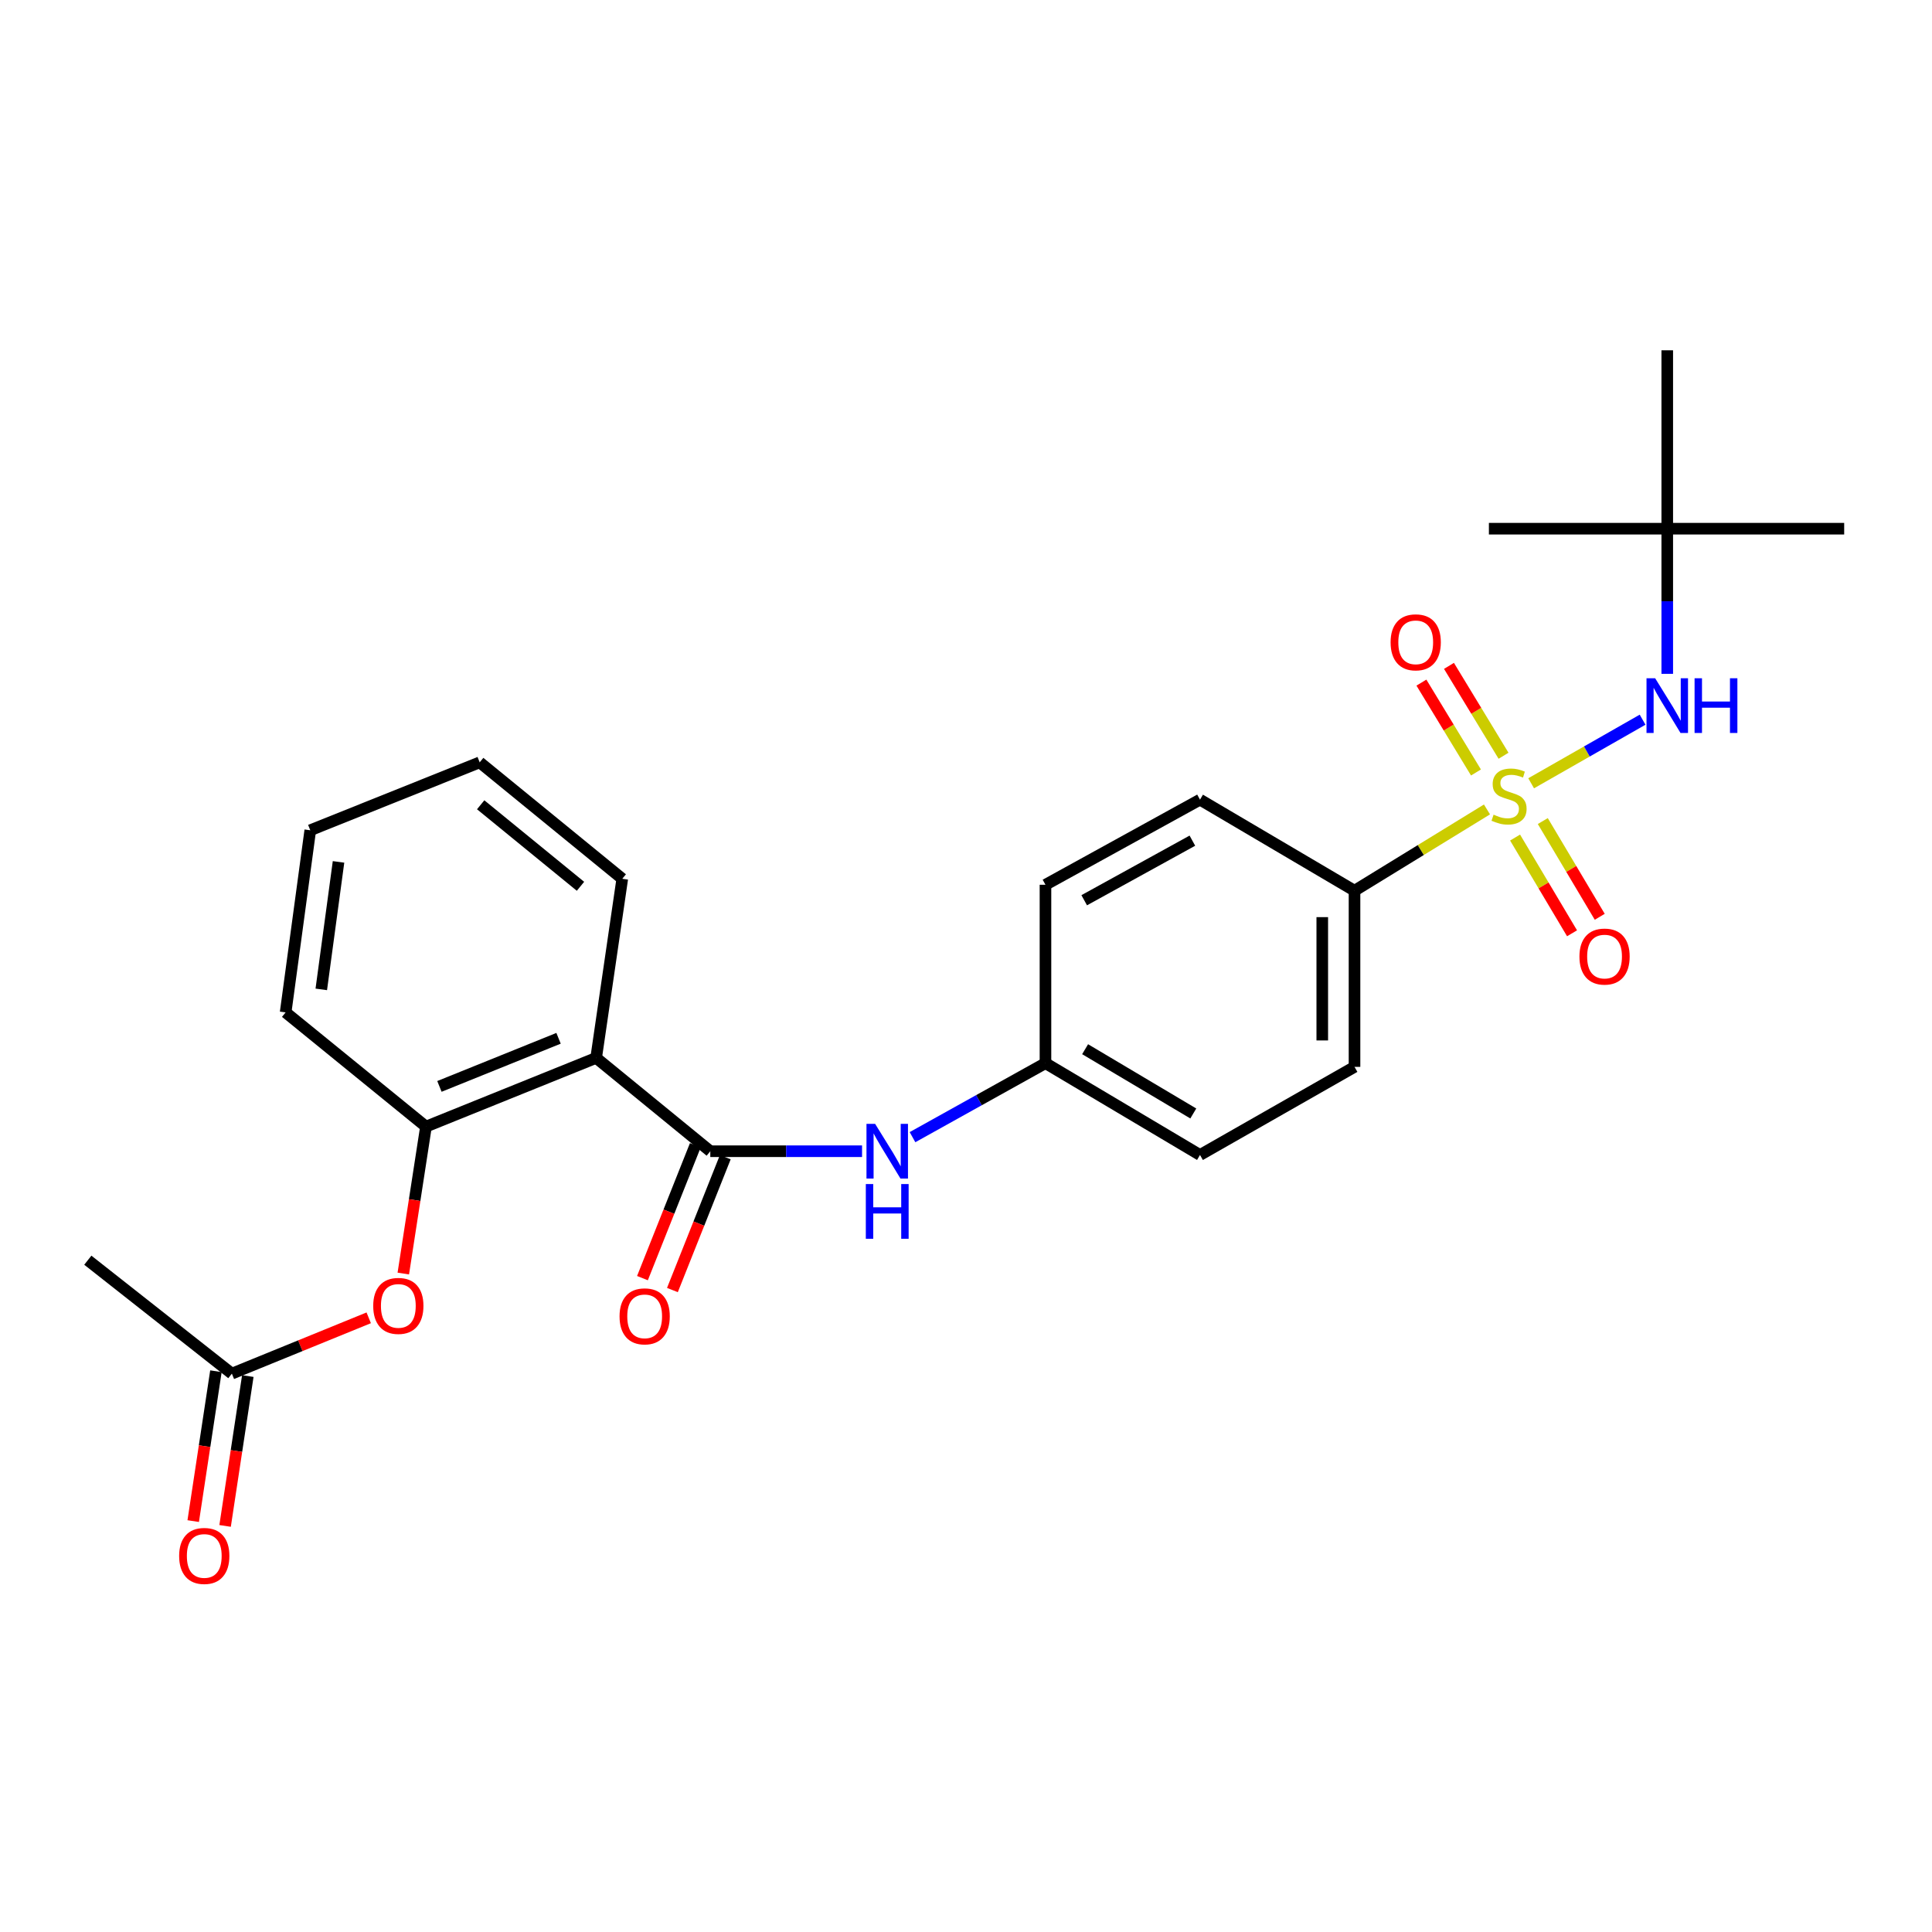 <?xml version='1.0' encoding='iso-8859-1'?>
<svg version='1.1' baseProfile='full'
              xmlns='http://www.w3.org/2000/svg'
                      xmlns:rdkit='http://www.rdkit.org/xml'
                      xmlns:xlink='http://www.w3.org/1999/xlink'
                  xml:space='preserve'
width='1000px' height='1000px' viewBox='0 0 1000 1000'>
<!-- END OF HEADER -->
<rect style='opacity:1.0;fill:#FFFFFF;stroke:none' width='1000' height='1000' x='0' y='0'> </rect>
<path class='bond-2' d='M 792.519,405.425 L 821.36,388.968' style='fill:none;fill-rule:evenodd;stroke:#CCCC00;stroke-width:6px;stroke-linecap:butt;stroke-linejoin:miter;stroke-opacity:1' />
<path class='bond-2' d='M 821.36,388.968 L 850.201,372.512' style='fill:none;fill-rule:evenodd;stroke:#0000FF;stroke-width:6px;stroke-linecap:butt;stroke-linejoin:miter;stroke-opacity:1' />
<path class='bond-5' d='M 769.656,418.962 L 735.376,439.997' style='fill:none;fill-rule:evenodd;stroke:#CCCC00;stroke-width:6px;stroke-linecap:butt;stroke-linejoin:miter;stroke-opacity:1' />
<path class='bond-5' d='M 735.376,439.997 L 701.096,461.031' style='fill:none;fill-rule:evenodd;stroke:#000000;stroke-width:6px;stroke-linecap:butt;stroke-linejoin:miter;stroke-opacity:1' />
<path class='bond-7' d='M 784.201,433.515 L 798.943,458.291' style='fill:none;fill-rule:evenodd;stroke:#CCCC00;stroke-width:6px;stroke-linecap:butt;stroke-linejoin:miter;stroke-opacity:1' />
<path class='bond-7' d='M 798.943,458.291 L 813.684,483.068' style='fill:none;fill-rule:evenodd;stroke:#FF0000;stroke-width:6px;stroke-linecap:butt;stroke-linejoin:miter;stroke-opacity:1' />
<path class='bond-7' d='M 798.545,424.981 L 813.286,449.757' style='fill:none;fill-rule:evenodd;stroke:#CCCC00;stroke-width:6px;stroke-linecap:butt;stroke-linejoin:miter;stroke-opacity:1' />
<path class='bond-7' d='M 813.286,449.757 L 828.028,474.533' style='fill:none;fill-rule:evenodd;stroke:#FF0000;stroke-width:6px;stroke-linecap:butt;stroke-linejoin:miter;stroke-opacity:1' />
<path class='bond-8' d='M 778.229,391.173 L 764.108,367.915' style='fill:none;fill-rule:evenodd;stroke:#CCCC00;stroke-width:6px;stroke-linecap:butt;stroke-linejoin:miter;stroke-opacity:1' />
<path class='bond-8' d='M 764.108,367.915 L 749.987,344.658' style='fill:none;fill-rule:evenodd;stroke:#FF0000;stroke-width:6px;stroke-linecap:butt;stroke-linejoin:miter;stroke-opacity:1' />
<path class='bond-8' d='M 763.962,399.835 L 749.841,376.578' style='fill:none;fill-rule:evenodd;stroke:#CCCC00;stroke-width:6px;stroke-linecap:butt;stroke-linejoin:miter;stroke-opacity:1' />
<path class='bond-8' d='M 749.841,376.578 L 735.72,353.32' style='fill:none;fill-rule:evenodd;stroke:#FF0000;stroke-width:6px;stroke-linecap:butt;stroke-linejoin:miter;stroke-opacity:1' />
<path class='bond-0' d='M 367.651,595.874 L 406.925,595.874' style='fill:none;fill-rule:evenodd;stroke:#000000;stroke-width:6px;stroke-linecap:butt;stroke-linejoin:miter;stroke-opacity:1' />
<path class='bond-0' d='M 406.925,595.874 L 446.199,595.874' style='fill:none;fill-rule:evenodd;stroke:#0000FF;stroke-width:6px;stroke-linecap:butt;stroke-linejoin:miter;stroke-opacity:1' />
<path class='bond-1' d='M 367.651,595.874 L 308.566,547.564' style='fill:none;fill-rule:evenodd;stroke:#000000;stroke-width:6px;stroke-linecap:butt;stroke-linejoin:miter;stroke-opacity:1' />
<path class='bond-10' d='M 359.897,592.789 L 346.216,627.171' style='fill:none;fill-rule:evenodd;stroke:#000000;stroke-width:6px;stroke-linecap:butt;stroke-linejoin:miter;stroke-opacity:1' />
<path class='bond-10' d='M 346.216,627.171 L 332.535,661.554' style='fill:none;fill-rule:evenodd;stroke:#FF0000;stroke-width:6px;stroke-linecap:butt;stroke-linejoin:miter;stroke-opacity:1' />
<path class='bond-10' d='M 375.405,598.96 L 361.724,633.342' style='fill:none;fill-rule:evenodd;stroke:#000000;stroke-width:6px;stroke-linecap:butt;stroke-linejoin:miter;stroke-opacity:1' />
<path class='bond-10' d='M 361.724,633.342 L 348.043,667.725' style='fill:none;fill-rule:evenodd;stroke:#FF0000;stroke-width:6px;stroke-linecap:butt;stroke-linejoin:miter;stroke-opacity:1' />
<path class='bond-3' d='M 308.566,547.564 L 220.485,583.134' style='fill:none;fill-rule:evenodd;stroke:#000000;stroke-width:6px;stroke-linecap:butt;stroke-linejoin:miter;stroke-opacity:1' />
<path class='bond-3' d='M 289.104,537.423 L 227.447,562.322' style='fill:none;fill-rule:evenodd;stroke:#000000;stroke-width:6px;stroke-linecap:butt;stroke-linejoin:miter;stroke-opacity:1' />
<path class='bond-18' d='M 308.566,547.564 L 322.086,454.856' style='fill:none;fill-rule:evenodd;stroke:#000000;stroke-width:6px;stroke-linecap:butt;stroke-linejoin:miter;stroke-opacity:1' />
<path class='bond-11' d='M 862.969,348.777 L 862.969,311.213' style='fill:none;fill-rule:evenodd;stroke:#0000FF;stroke-width:6px;stroke-linecap:butt;stroke-linejoin:miter;stroke-opacity:1' />
<path class='bond-11' d='M 862.969,311.213 L 862.969,273.65' style='fill:none;fill-rule:evenodd;stroke:#000000;stroke-width:6px;stroke-linecap:butt;stroke-linejoin:miter;stroke-opacity:1' />
<path class='bond-6' d='M 220.485,583.134 L 214.617,621.16' style='fill:none;fill-rule:evenodd;stroke:#000000;stroke-width:6px;stroke-linecap:butt;stroke-linejoin:miter;stroke-opacity:1' />
<path class='bond-6' d='M 214.617,621.16 L 208.749,659.186' style='fill:none;fill-rule:evenodd;stroke:#FF0000;stroke-width:6px;stroke-linecap:butt;stroke-linejoin:miter;stroke-opacity:1' />
<path class='bond-19' d='M 220.485,583.134 L 147.843,524.011' style='fill:none;fill-rule:evenodd;stroke:#000000;stroke-width:6px;stroke-linecap:butt;stroke-linejoin:miter;stroke-opacity:1' />
<path class='bond-4' d='M 472.312,588.593 L 506.723,569.441' style='fill:none;fill-rule:evenodd;stroke:#0000FF;stroke-width:6px;stroke-linecap:butt;stroke-linejoin:miter;stroke-opacity:1' />
<path class='bond-4' d='M 506.723,569.441 L 541.133,550.29' style='fill:none;fill-rule:evenodd;stroke:#000000;stroke-width:6px;stroke-linecap:butt;stroke-linejoin:miter;stroke-opacity:1' />
<path class='bond-13' d='M 701.096,461.031 L 701.096,552.209' style='fill:none;fill-rule:evenodd;stroke:#000000;stroke-width:6px;stroke-linecap:butt;stroke-linejoin:miter;stroke-opacity:1' />
<path class='bond-13' d='M 684.405,474.708 L 684.405,538.533' style='fill:none;fill-rule:evenodd;stroke:#000000;stroke-width:6px;stroke-linecap:butt;stroke-linejoin:miter;stroke-opacity:1' />
<path class='bond-14' d='M 701.096,461.031 L 621.119,413.898' style='fill:none;fill-rule:evenodd;stroke:#000000;stroke-width:6px;stroke-linecap:butt;stroke-linejoin:miter;stroke-opacity:1' />
<path class='bond-9' d='M 190.851,682.102 L 155.434,696.548' style='fill:none;fill-rule:evenodd;stroke:#FF0000;stroke-width:6px;stroke-linecap:butt;stroke-linejoin:miter;stroke-opacity:1' />
<path class='bond-9' d='M 155.434,696.548 L 120.016,710.994' style='fill:none;fill-rule:evenodd;stroke:#000000;stroke-width:6px;stroke-linecap:butt;stroke-linejoin:miter;stroke-opacity:1' />
<path class='bond-12' d='M 111.765,709.744 L 105.886,748.529' style='fill:none;fill-rule:evenodd;stroke:#000000;stroke-width:6px;stroke-linecap:butt;stroke-linejoin:miter;stroke-opacity:1' />
<path class='bond-12' d='M 105.886,748.529 L 100.007,787.315' style='fill:none;fill-rule:evenodd;stroke:#FF0000;stroke-width:6px;stroke-linecap:butt;stroke-linejoin:miter;stroke-opacity:1' />
<path class='bond-12' d='M 128.267,712.245 L 122.388,751.031' style='fill:none;fill-rule:evenodd;stroke:#000000;stroke-width:6px;stroke-linecap:butt;stroke-linejoin:miter;stroke-opacity:1' />
<path class='bond-12' d='M 122.388,751.031 L 116.51,789.816' style='fill:none;fill-rule:evenodd;stroke:#FF0000;stroke-width:6px;stroke-linecap:butt;stroke-linejoin:miter;stroke-opacity:1' />
<path class='bond-20' d='M 120.016,710.994 L 45.455,652.28' style='fill:none;fill-rule:evenodd;stroke:#000000;stroke-width:6px;stroke-linecap:butt;stroke-linejoin:miter;stroke-opacity:1' />
<path class='bond-21' d='M 862.969,273.65 L 862.969,181.312' style='fill:none;fill-rule:evenodd;stroke:#000000;stroke-width:6px;stroke-linecap:butt;stroke-linejoin:miter;stroke-opacity:1' />
<path class='bond-22' d='M 862.969,273.65 L 770.65,273.65' style='fill:none;fill-rule:evenodd;stroke:#000000;stroke-width:6px;stroke-linecap:butt;stroke-linejoin:miter;stroke-opacity:1' />
<path class='bond-23' d='M 862.969,273.65 L 954.545,273.65' style='fill:none;fill-rule:evenodd;stroke:#000000;stroke-width:6px;stroke-linecap:butt;stroke-linejoin:miter;stroke-opacity:1' />
<path class='bond-17' d='M 701.096,552.209 L 621.119,597.812' style='fill:none;fill-rule:evenodd;stroke:#000000;stroke-width:6px;stroke-linecap:butt;stroke-linejoin:miter;stroke-opacity:1' />
<path class='bond-16' d='M 621.119,413.898 L 541.133,457.953' style='fill:none;fill-rule:evenodd;stroke:#000000;stroke-width:6px;stroke-linecap:butt;stroke-linejoin:miter;stroke-opacity:1' />
<path class='bond-16' d='M 617.174,435.127 L 561.184,465.965' style='fill:none;fill-rule:evenodd;stroke:#000000;stroke-width:6px;stroke-linecap:butt;stroke-linejoin:miter;stroke-opacity:1' />
<path class='bond-15' d='M 541.133,550.29 L 541.133,457.953' style='fill:none;fill-rule:evenodd;stroke:#000000;stroke-width:6px;stroke-linecap:butt;stroke-linejoin:miter;stroke-opacity:1' />
<path class='bond-26' d='M 541.133,550.29 L 621.119,597.812' style='fill:none;fill-rule:evenodd;stroke:#000000;stroke-width:6px;stroke-linecap:butt;stroke-linejoin:miter;stroke-opacity:1' />
<path class='bond-26' d='M 561.657,543.069 L 617.647,576.335' style='fill:none;fill-rule:evenodd;stroke:#000000;stroke-width:6px;stroke-linecap:butt;stroke-linejoin:miter;stroke-opacity:1' />
<path class='bond-24' d='M 322.086,454.856 L 248.285,394.584' style='fill:none;fill-rule:evenodd;stroke:#000000;stroke-width:6px;stroke-linecap:butt;stroke-linejoin:miter;stroke-opacity:1' />
<path class='bond-24' d='M 300.458,458.742 L 248.797,416.552' style='fill:none;fill-rule:evenodd;stroke:#000000;stroke-width:6px;stroke-linecap:butt;stroke-linejoin:miter;stroke-opacity:1' />
<path class='bond-27' d='M 147.843,524.011 L 160.593,429.736' style='fill:none;fill-rule:evenodd;stroke:#000000;stroke-width:6px;stroke-linecap:butt;stroke-linejoin:miter;stroke-opacity:1' />
<path class='bond-27' d='M 166.296,512.107 L 175.221,446.114' style='fill:none;fill-rule:evenodd;stroke:#000000;stroke-width:6px;stroke-linecap:butt;stroke-linejoin:miter;stroke-opacity:1' />
<path class='bond-25' d='M 248.285,394.584 L 160.593,429.736' style='fill:none;fill-rule:evenodd;stroke:#000000;stroke-width:6px;stroke-linecap:butt;stroke-linejoin:miter;stroke-opacity:1' />
<path  class='atom-0' d='M 773.082 421.671
Q 773.402 421.791, 774.722 422.351
Q 776.042 422.911, 777.482 423.271
Q 778.962 423.591, 780.402 423.591
Q 783.082 423.591, 784.642 422.311
Q 786.202 420.991, 786.202 418.711
Q 786.202 417.151, 785.402 416.191
Q 784.642 415.231, 783.442 414.711
Q 782.242 414.191, 780.242 413.591
Q 777.722 412.831, 776.202 412.111
Q 774.722 411.391, 773.642 409.871
Q 772.602 408.351, 772.602 405.791
Q 772.602 402.231, 775.002 400.031
Q 777.442 397.831, 782.242 397.831
Q 785.522 397.831, 789.242 399.391
L 788.322 402.471
Q 784.922 401.071, 782.362 401.071
Q 779.602 401.071, 778.082 402.231
Q 776.562 403.351, 776.602 405.311
Q 776.602 406.831, 777.362 407.751
Q 778.162 408.671, 779.282 409.191
Q 780.442 409.711, 782.362 410.311
Q 784.922 411.111, 786.442 411.911
Q 787.962 412.711, 789.042 414.351
Q 790.162 415.951, 790.162 418.711
Q 790.162 422.631, 787.522 424.751
Q 784.922 426.831, 780.562 426.831
Q 778.042 426.831, 776.122 426.271
Q 774.242 425.751, 772.002 424.831
L 773.082 421.671
' fill='#CCCC00'/>
<path  class='atom-3' d='M 856.709 351.066
L 865.989 366.066
Q 866.909 367.546, 868.389 370.226
Q 869.869 372.906, 869.949 373.066
L 869.949 351.066
L 873.709 351.066
L 873.709 379.386
L 869.829 379.386
L 859.869 362.986
Q 858.709 361.066, 857.469 358.866
Q 856.269 356.666, 855.909 355.986
L 855.909 379.386
L 852.229 379.386
L 852.229 351.066
L 856.709 351.066
' fill='#0000FF'/>
<path  class='atom-3' d='M 877.109 351.066
L 880.949 351.066
L 880.949 363.106
L 895.429 363.106
L 895.429 351.066
L 899.269 351.066
L 899.269 379.386
L 895.429 379.386
L 895.429 366.306
L 880.949 366.306
L 880.949 379.386
L 877.109 379.386
L 877.109 351.066
' fill='#0000FF'/>
<path  class='atom-5' d='M 452.968 581.714
L 462.248 596.714
Q 463.168 598.194, 464.648 600.874
Q 466.128 603.554, 466.208 603.714
L 466.208 581.714
L 469.968 581.714
L 469.968 610.034
L 466.088 610.034
L 456.128 593.634
Q 454.968 591.714, 453.728 589.514
Q 452.528 587.314, 452.168 586.634
L 452.168 610.034
L 448.488 610.034
L 448.488 581.714
L 452.968 581.714
' fill='#0000FF'/>
<path  class='atom-5' d='M 448.148 612.866
L 451.988 612.866
L 451.988 624.906
L 466.468 624.906
L 466.468 612.866
L 470.308 612.866
L 470.308 641.186
L 466.468 641.186
L 466.468 628.106
L 451.988 628.106
L 451.988 641.186
L 448.148 641.186
L 448.148 612.866
' fill='#0000FF'/>
<path  class='atom-7' d='M 193.177 675.931
Q 193.177 669.131, 196.537 665.331
Q 199.897 661.531, 206.177 661.531
Q 212.457 661.531, 215.817 665.331
Q 219.177 669.131, 219.177 675.931
Q 219.177 682.811, 215.777 686.731
Q 212.377 690.611, 206.177 690.611
Q 199.937 690.611, 196.537 686.731
Q 193.177 682.851, 193.177 675.931
M 206.177 687.411
Q 210.497 687.411, 212.817 684.531
Q 215.177 681.611, 215.177 675.931
Q 215.177 670.371, 212.817 667.571
Q 210.497 664.731, 206.177 664.731
Q 201.857 664.731, 199.497 667.531
Q 197.177 670.331, 197.177 675.931
Q 197.177 681.651, 199.497 684.531
Q 201.857 687.411, 206.177 687.411
' fill='#FF0000'/>
<path  class='atom-8' d='M 817.514 495.114
Q 817.514 488.314, 820.874 484.514
Q 824.234 480.714, 830.514 480.714
Q 836.794 480.714, 840.154 484.514
Q 843.514 488.314, 843.514 495.114
Q 843.514 501.994, 840.114 505.914
Q 836.714 509.794, 830.514 509.794
Q 824.274 509.794, 820.874 505.914
Q 817.514 502.034, 817.514 495.114
M 830.514 506.594
Q 834.834 506.594, 837.154 503.714
Q 839.514 500.794, 839.514 495.114
Q 839.514 489.554, 837.154 486.754
Q 834.834 483.914, 830.514 483.914
Q 826.194 483.914, 823.834 486.714
Q 821.514 489.514, 821.514 495.114
Q 821.514 500.834, 823.834 503.714
Q 826.194 506.594, 830.514 506.594
' fill='#FF0000'/>
<path  class='atom-9' d='M 719.771 332.463
Q 719.771 325.663, 723.131 321.863
Q 726.491 318.063, 732.771 318.063
Q 739.051 318.063, 742.411 321.863
Q 745.771 325.663, 745.771 332.463
Q 745.771 339.343, 742.371 343.263
Q 738.971 347.143, 732.771 347.143
Q 726.531 347.143, 723.131 343.263
Q 719.771 339.383, 719.771 332.463
M 732.771 343.943
Q 737.091 343.943, 739.411 341.063
Q 741.771 338.143, 741.771 332.463
Q 741.771 326.903, 739.411 324.103
Q 737.091 321.263, 732.771 321.263
Q 728.451 321.263, 726.091 324.063
Q 723.771 326.863, 723.771 332.463
Q 723.771 338.183, 726.091 341.063
Q 728.451 343.943, 732.771 343.943
' fill='#FF0000'/>
<path  class='atom-11' d='M 320.676 681.337
Q 320.676 674.537, 324.036 670.737
Q 327.396 666.937, 333.676 666.937
Q 339.956 666.937, 343.316 670.737
Q 346.676 674.537, 346.676 681.337
Q 346.676 688.217, 343.276 692.137
Q 339.876 696.017, 333.676 696.017
Q 327.436 696.017, 324.036 692.137
Q 320.676 688.257, 320.676 681.337
M 333.676 692.817
Q 337.996 692.817, 340.316 689.937
Q 342.676 687.017, 342.676 681.337
Q 342.676 675.777, 340.316 672.977
Q 337.996 670.137, 333.676 670.137
Q 329.356 670.137, 326.996 672.937
Q 324.676 675.737, 324.676 681.337
Q 324.676 687.057, 326.996 689.937
Q 329.356 692.817, 333.676 692.817
' fill='#FF0000'/>
<path  class='atom-13' d='M 92.727 805.349
Q 92.727 798.549, 96.087 794.749
Q 99.447 790.949, 105.727 790.949
Q 112.007 790.949, 115.367 794.749
Q 118.727 798.549, 118.727 805.349
Q 118.727 812.229, 115.327 816.149
Q 111.927 820.029, 105.727 820.029
Q 99.487 820.029, 96.087 816.149
Q 92.727 812.269, 92.727 805.349
M 105.727 816.829
Q 110.047 816.829, 112.367 813.949
Q 114.727 811.029, 114.727 805.349
Q 114.727 799.789, 112.367 796.989
Q 110.047 794.149, 105.727 794.149
Q 101.407 794.149, 99.047 796.949
Q 96.727 799.749, 96.727 805.349
Q 96.727 811.069, 99.047 813.949
Q 101.407 816.829, 105.727 816.829
' fill='#FF0000'/>
</svg>
